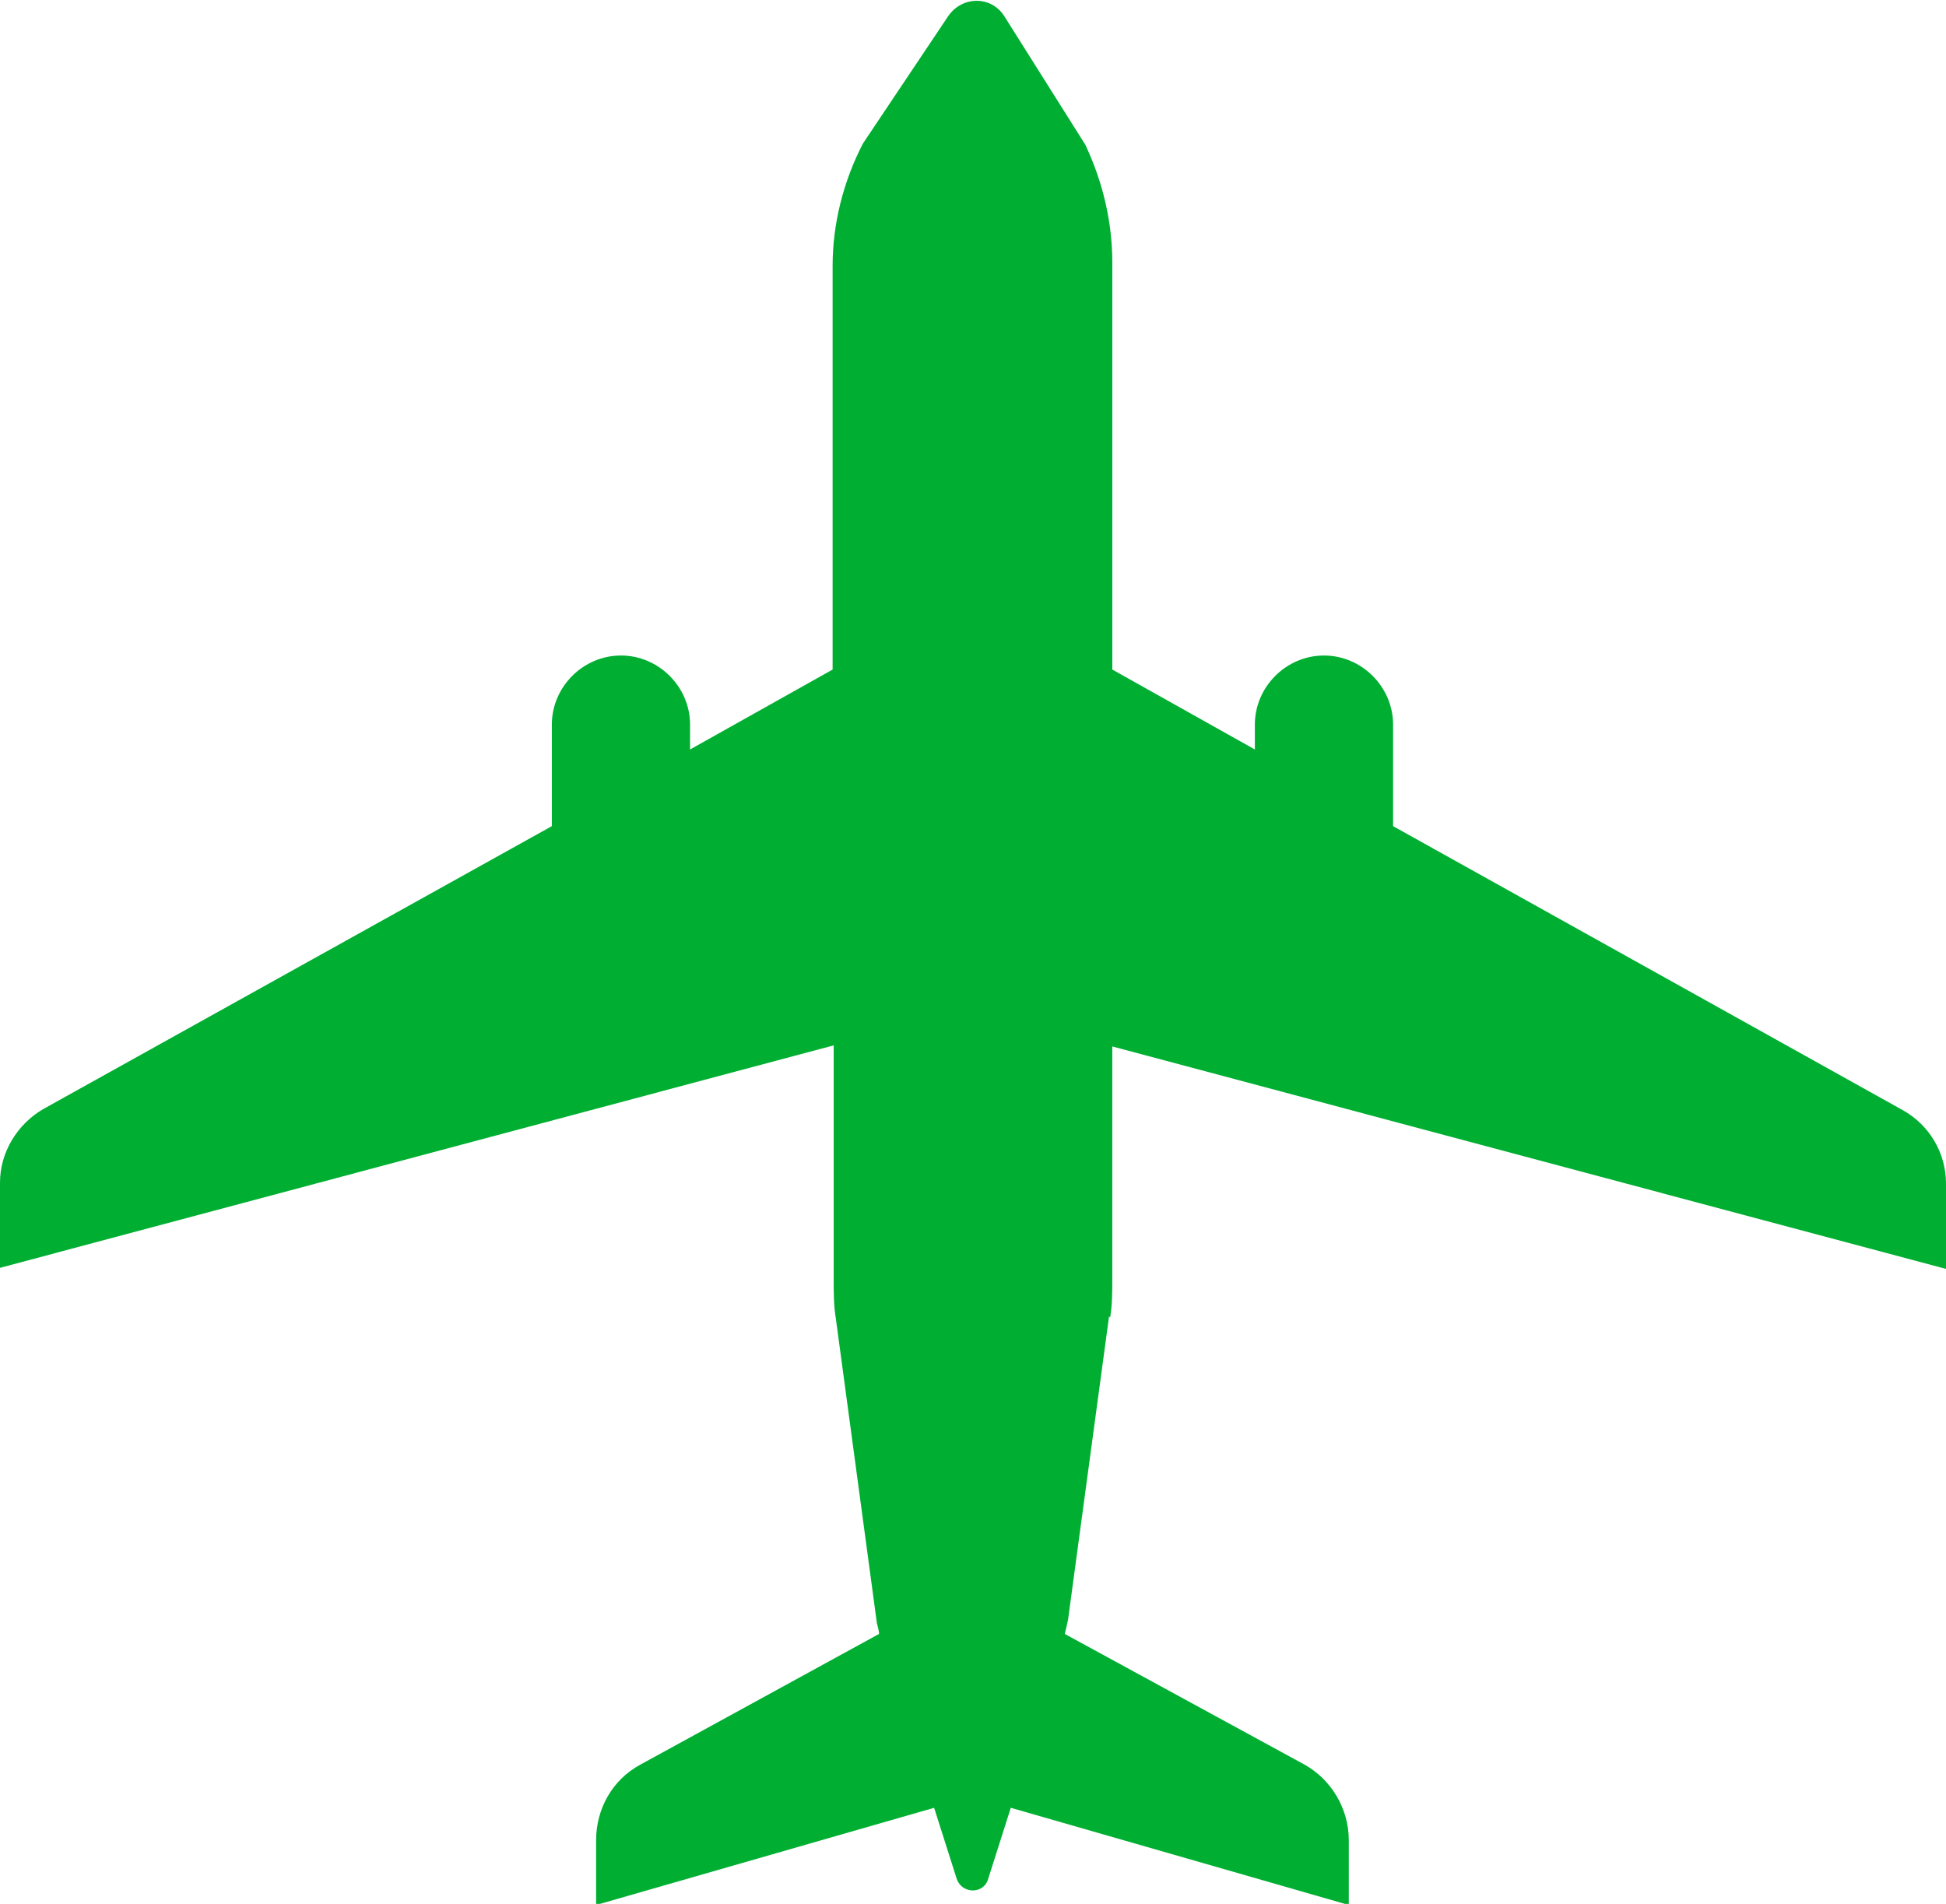 <?xml version="1.0" encoding="UTF-8"?><svg id="_レイヤー_2" xmlns="http://www.w3.org/2000/svg" width="18.02" height="17.63" viewBox="0 0 18.02 17.63"><defs><style>.cls-1{fill:#00af32;}</style></defs><g id="SPMENU"><path class="cls-1" d="M10.28,12.2c.02-.12.02-.24.02-.36v-2.15l7.72,2.06v-.79c0-.28-.15-.54-.4-.68l-4.72-2.63v-.94c0-.35-.29-.64-.64-.64s-.64.29-.64.64v.23l-1.32-.74v-3.77c0-.38-.09-.75-.25-1.09l-.75-1.19c-.12-.19-.39-.19-.52,0l-.79,1.18c-.18.35-.28.74-.28,1.13v3.74l-1.32.74v-.23c0-.35-.29-.64-.64-.64s-.64.29-.64.64v.94L.4,10.27c-.24.14-.4.4-.4.68v.79l7.72-2.06v2.17c0,.12,0,.24.02.36l.38,2.82s.02.07.02.1l-2.21,1.21c-.26.14-.41.41-.41.7v.6l3.13-.9.21.66c.05.14.25.14.29,0l.21-.66,3.13.9v-.6c0-.29-.16-.56-.41-.7l-2.22-1.21s.02-.08.03-.13l.38-2.81Z"/></g></svg>